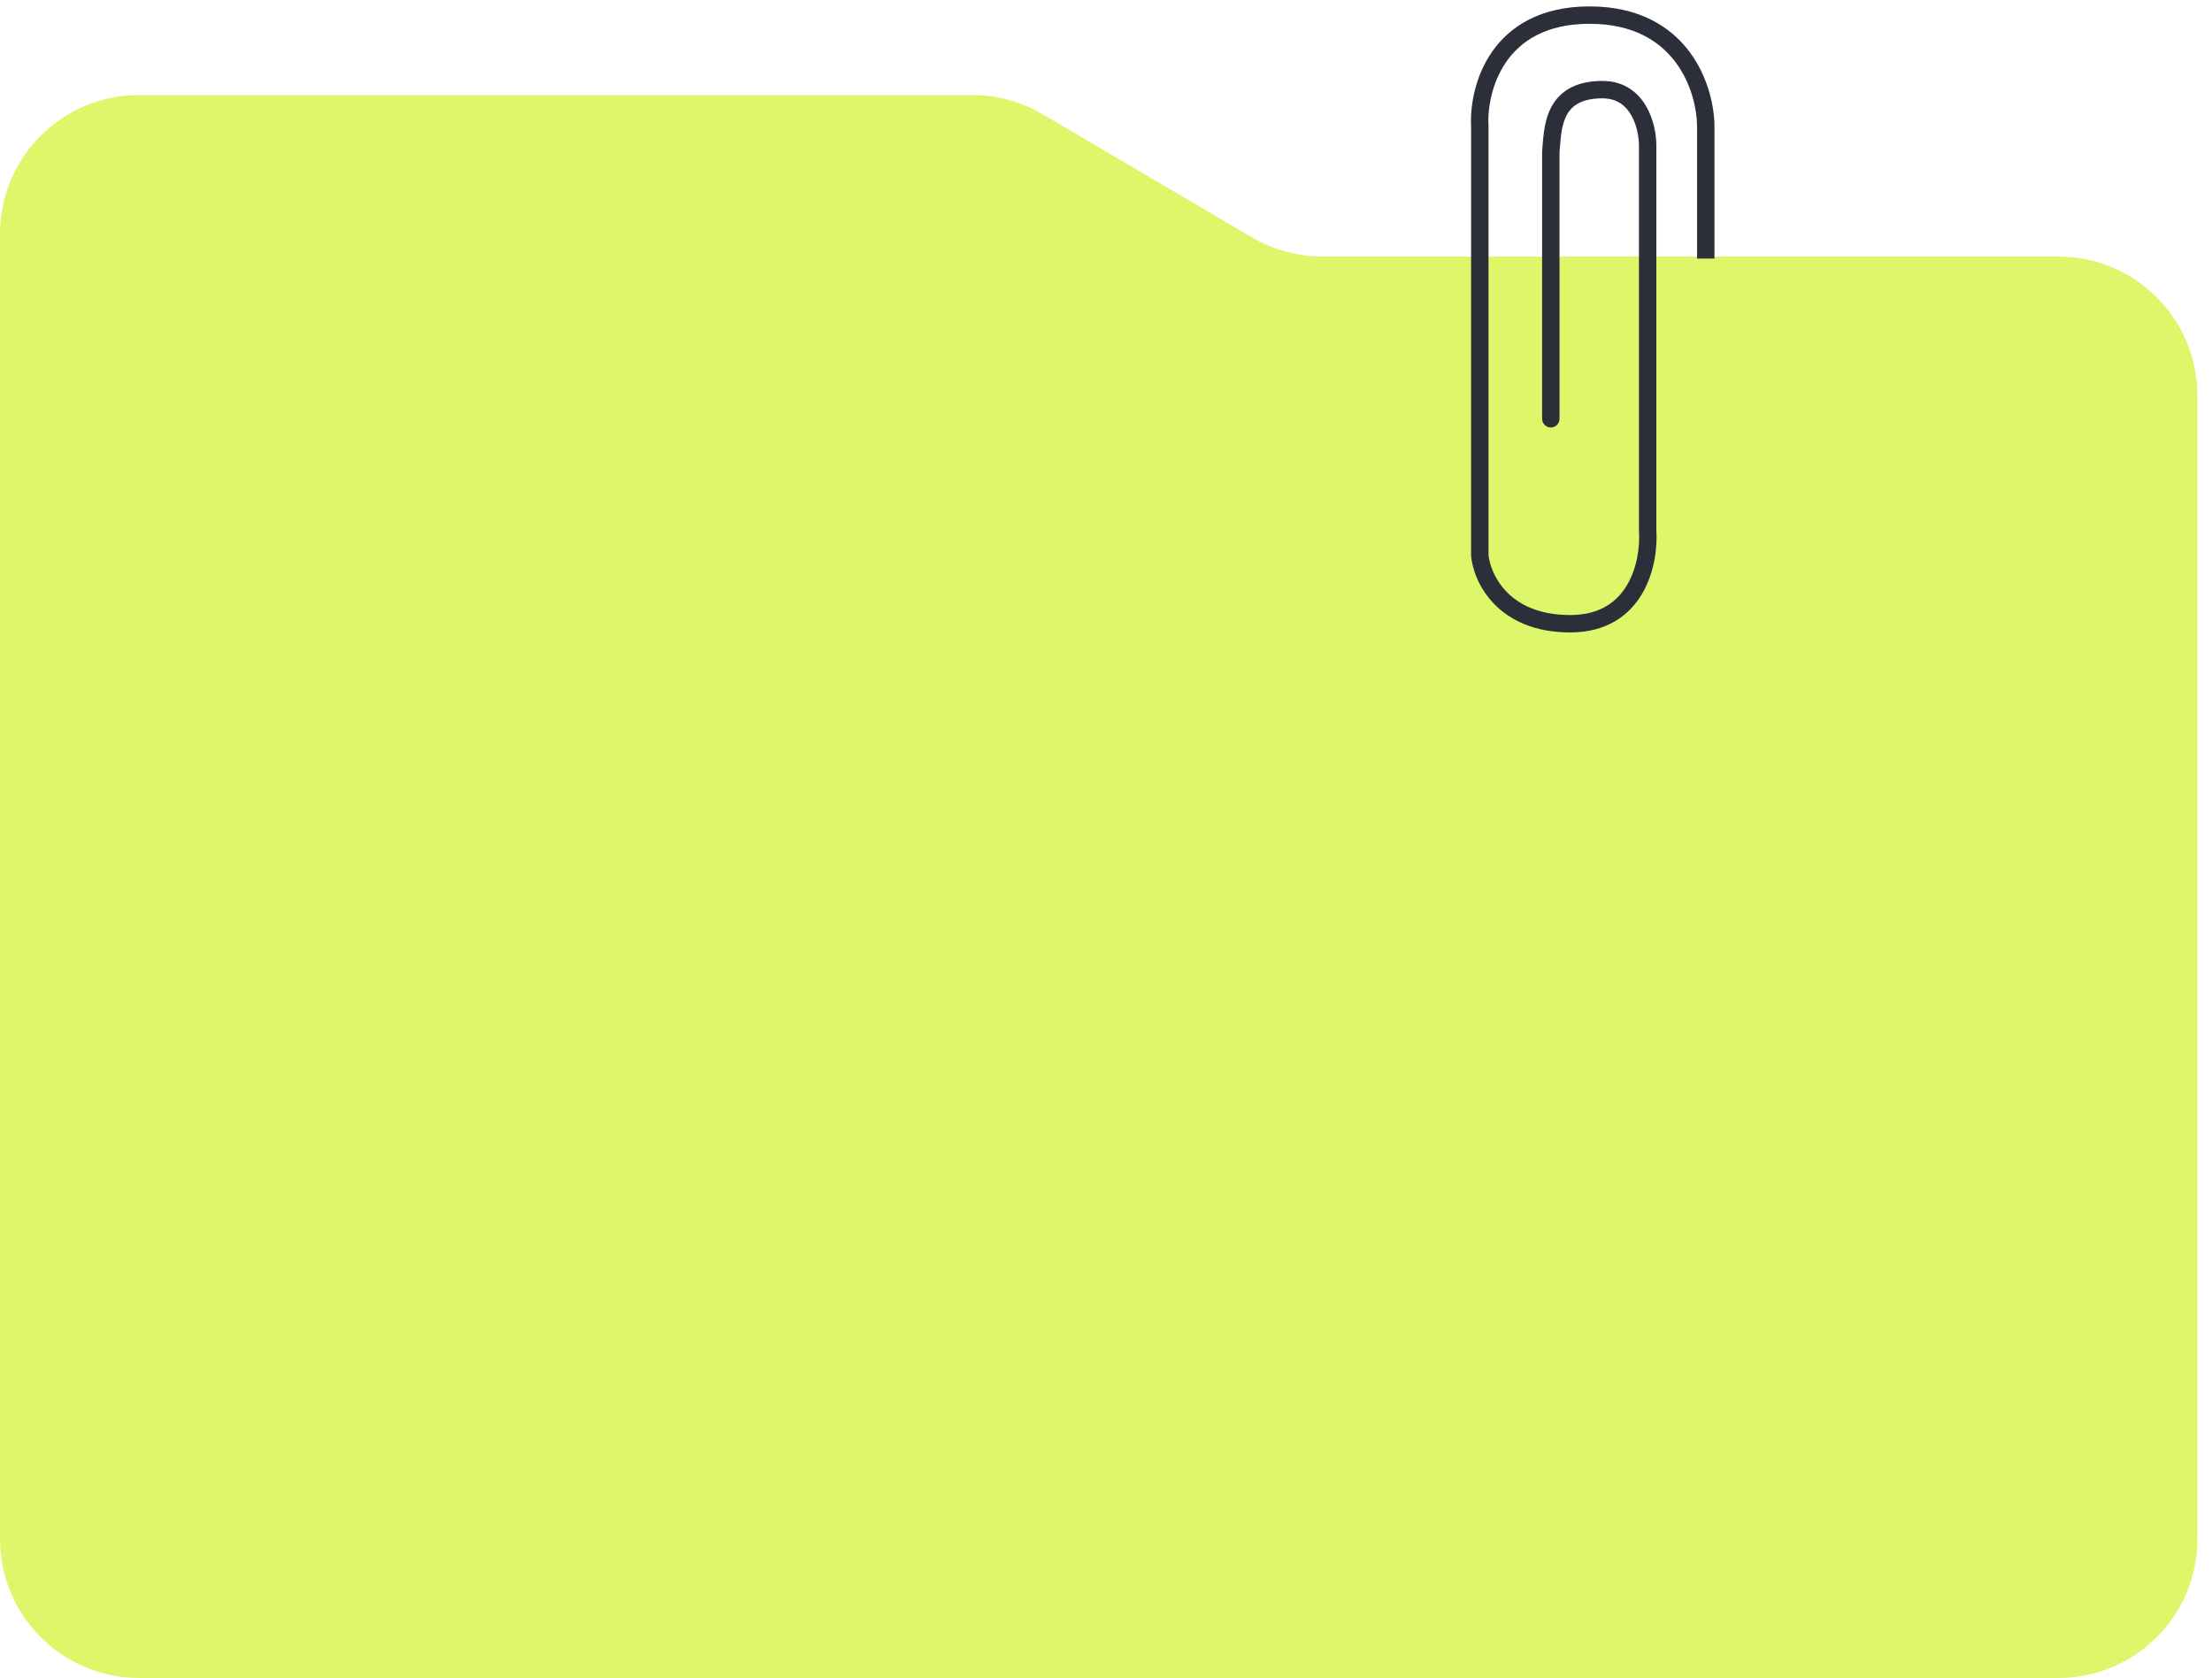 <?xml version="1.0" encoding="UTF-8"?> <svg xmlns="http://www.w3.org/2000/svg" width="141" height="107" viewBox="0 0 141 107" fill="none"><path d="M0 14.927C0 10.028 3.971 6.057 8.87 6.057H61.955C63.536 6.057 65.089 6.479 66.452 7.281L79.797 15.131C81.16 15.933 82.713 16.356 84.294 16.356H131.199C136.098 16.356 140.07 20.327 140.07 25.226V98.119C140.07 103.018 136.098 106.989 131.199 106.989H8.87C3.971 106.989 0 103.018 0 98.119V14.927Z" fill="#DEF669"></path><path d="M108.177 15.932V16.486H109.286V15.932H108.177ZM94.327 8.091H94.882V8.075L94.881 8.059L94.327 8.091ZM94.327 35.415H93.773V35.441L93.775 35.467L94.327 35.415ZM105.027 33.831H104.473V33.85L104.474 33.869L105.027 33.831ZM98.854 9.675L98.302 9.618L98.299 9.646V9.675H98.854ZM98.299 26.703C98.299 27.009 98.548 27.257 98.854 27.257C99.16 27.257 99.408 27.009 99.408 26.703H98.299ZM108.732 15.932H109.286V8.091H108.732H108.177V15.932H108.732ZM108.732 8.091H109.286C109.286 6.81 108.891 4.904 107.694 3.304C106.476 1.677 104.459 0.408 101.324 0.408V0.963V1.517C104.115 1.517 105.801 2.625 106.806 3.968C107.831 5.338 108.177 6.996 108.177 8.091H108.732ZM101.324 0.963V0.408C98.187 0.408 96.229 1.679 95.095 3.321C93.984 4.931 93.7 6.843 93.774 8.123L94.327 8.091L94.881 8.059C94.817 6.962 95.069 5.311 96.008 3.951C96.925 2.623 98.534 1.517 101.324 1.517V0.963ZM94.327 8.091H93.773V35.415H94.327H94.882V8.091H94.327ZM94.327 35.415L93.775 35.467C93.855 36.307 94.273 37.518 95.258 38.525C96.258 39.547 97.811 40.325 100.089 40.325V39.771V39.216C98.086 39.216 96.826 38.542 96.05 37.75C95.259 36.941 94.937 35.975 94.879 35.363L94.327 35.415ZM100.089 39.771V40.325C102.439 40.325 103.885 39.219 104.694 37.821C105.481 36.462 105.654 34.858 105.58 33.792L105.027 33.831L104.474 33.869C104.537 34.783 104.381 36.15 103.735 37.266C103.11 38.343 102.018 39.216 100.089 39.216V39.771ZM105.027 33.831H105.582V9.279H105.027H104.473V33.831H105.027ZM105.027 9.279H105.582C105.582 8.617 105.425 7.622 104.93 6.773C104.419 5.895 103.534 5.16 102.146 5.16V5.715V6.269C103.063 6.269 103.618 6.723 103.972 7.33C104.342 7.966 104.473 8.753 104.473 9.279H105.027ZM102.146 5.715V5.16C101.25 5.16 100.537 5.34 99.979 5.671C99.418 6.004 99.053 6.466 98.817 6.961C98.368 7.899 98.362 9.043 98.302 9.618L98.854 9.675L99.405 9.732C99.483 8.986 99.477 8.15 99.817 7.439C99.975 7.108 100.202 6.828 100.545 6.625C100.892 6.419 101.397 6.269 102.146 6.269V5.715ZM98.854 9.675H98.299V26.703H98.854H99.408V9.675H98.854Z" fill="#2C2F39"></path></svg> 